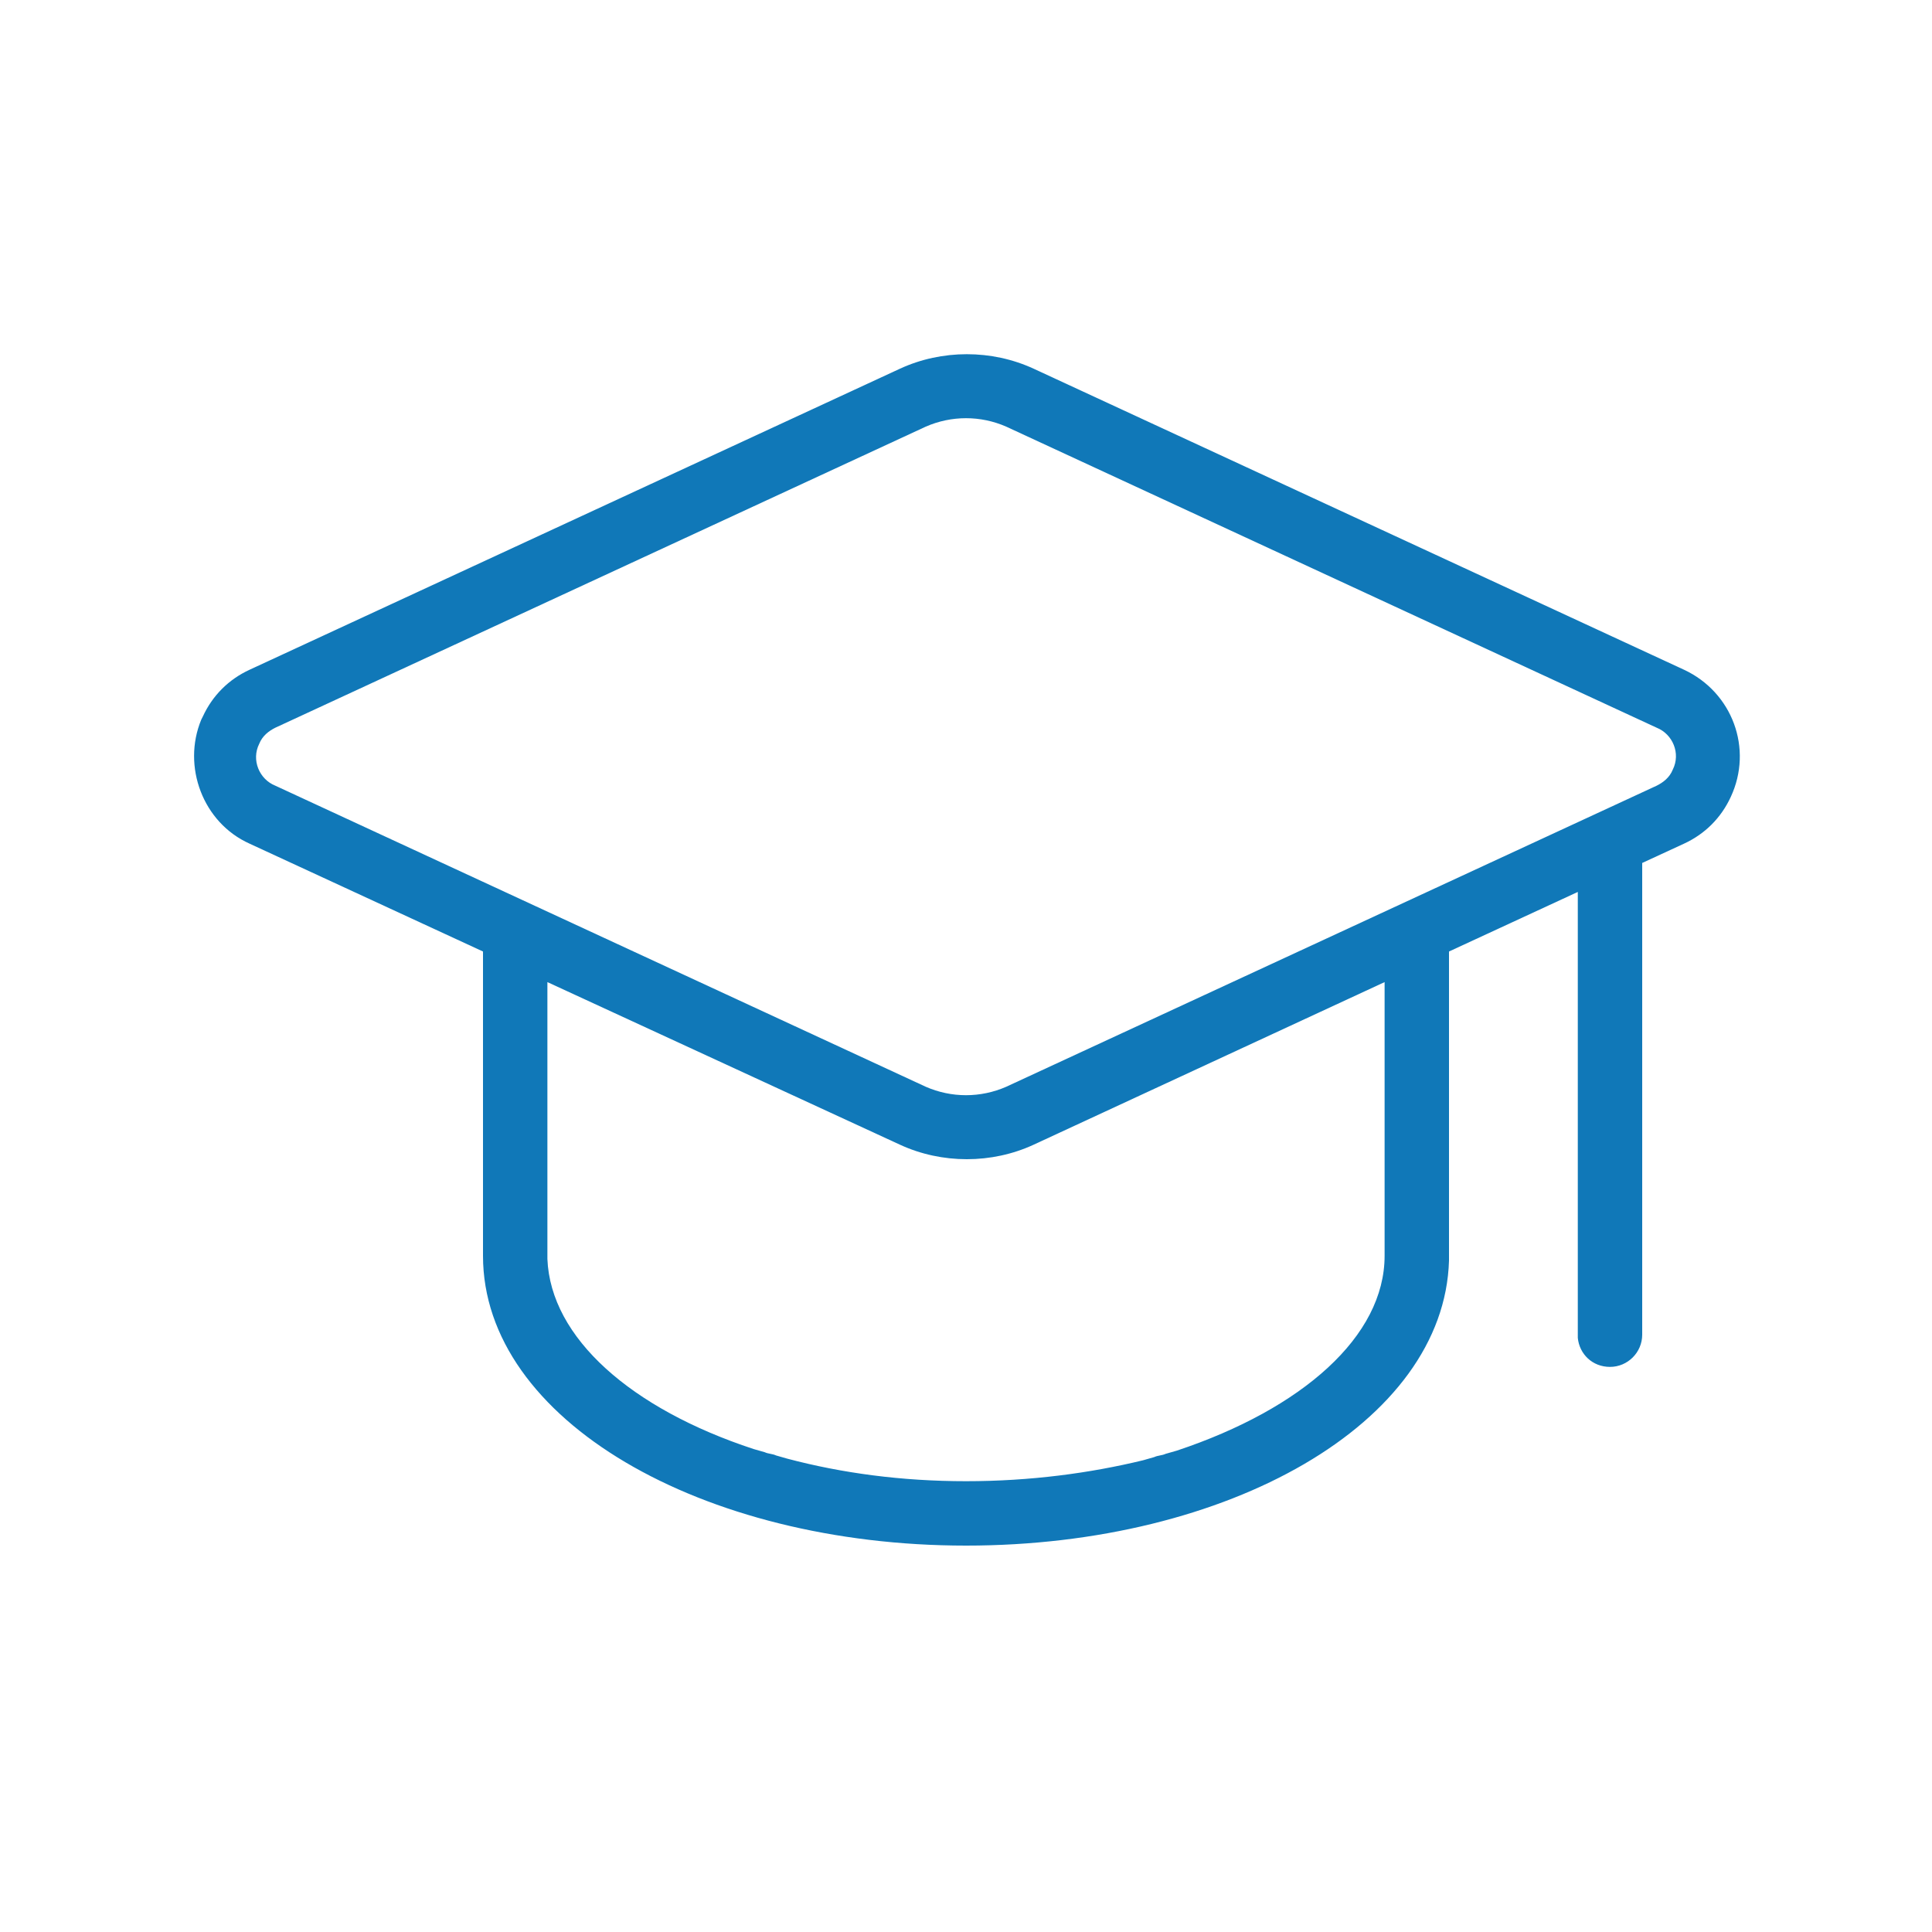 <?xml version="1.0" encoding="utf-8"?>
<!-- Generator: Adobe Illustrator 24.0.1, SVG Export Plug-In . SVG Version: 6.00 Build 0)  -->
<svg version="1.1" id="Ebene_1" xmlns="http://www.w3.org/2000/svg" xmlns:xlink="http://www.w3.org/1999/xlink" x="0px" y="0px"
	 viewBox="0 0 120 120" style="enable-background:new 0 0 120 120;" xml:space="preserve">
<style type="text/css">
	.st0{fill-rule:evenodd;clip-rule:evenodd;fill:#1078B8;}
</style>
<g>
	<g>
		<path class="st0" d="M86,61L64.2,71.1c-2.6,1.2-5.7,1.2-8.3,0L34,61v17l0,0.2c0.2,4.9,5.2,9.3,12.8,11.8l0.7,0.2
			c0.2,0.1,0.5,0.1,0.7,0.2l0.7,0.2C52.3,91.5,56,92,60,92s7.7-0.5,11-1.3l0.7-0.2c0.2-0.1,0.5-0.1,0.7-0.2l0.7-0.2
			C80.9,87.5,86,83,86,78V61z M62.5,26.5c-1.6-0.7-3.4-0.7-5,0L17.1,45.2c-0.4,0.2-0.8,0.5-1,1c-0.5,1,0,2.2,1,2.6l40.4,18.7
			c1.6,0.7,3.4,0.7,5,0l40.4-18.7c0.4-0.2,0.8-0.5,1-1c0.5-1,0-2.2-1-2.6L62.5,26.5z M90,78.3C89.7,88.4,76.3,96,60,96
			c-16.4,0-30-7.8-30-18V59.1l-14.5-6.7c-2.9-1.3-4.2-4.8-3-7.7l0.1-0.2c0.6-1.3,1.6-2.3,2.9-2.9l40.4-18.7c2.6-1.2,5.7-1.2,8.3,0
			l40.4,18.7c3,1.4,4.3,4.9,2.9,7.9c-0.6,1.3-1.6,2.3-2.9,2.9l-2.6,1.2c0,0.1,0,0.2,0,0.2l0,0.1v29c0,1.1-0.9,2-2,2
			c-1.1,0-1.9-0.8-2-1.8l0-0.2V55.4l-8,3.7V78L90,78.3z"/>
	</g>
</g>
</svg>
